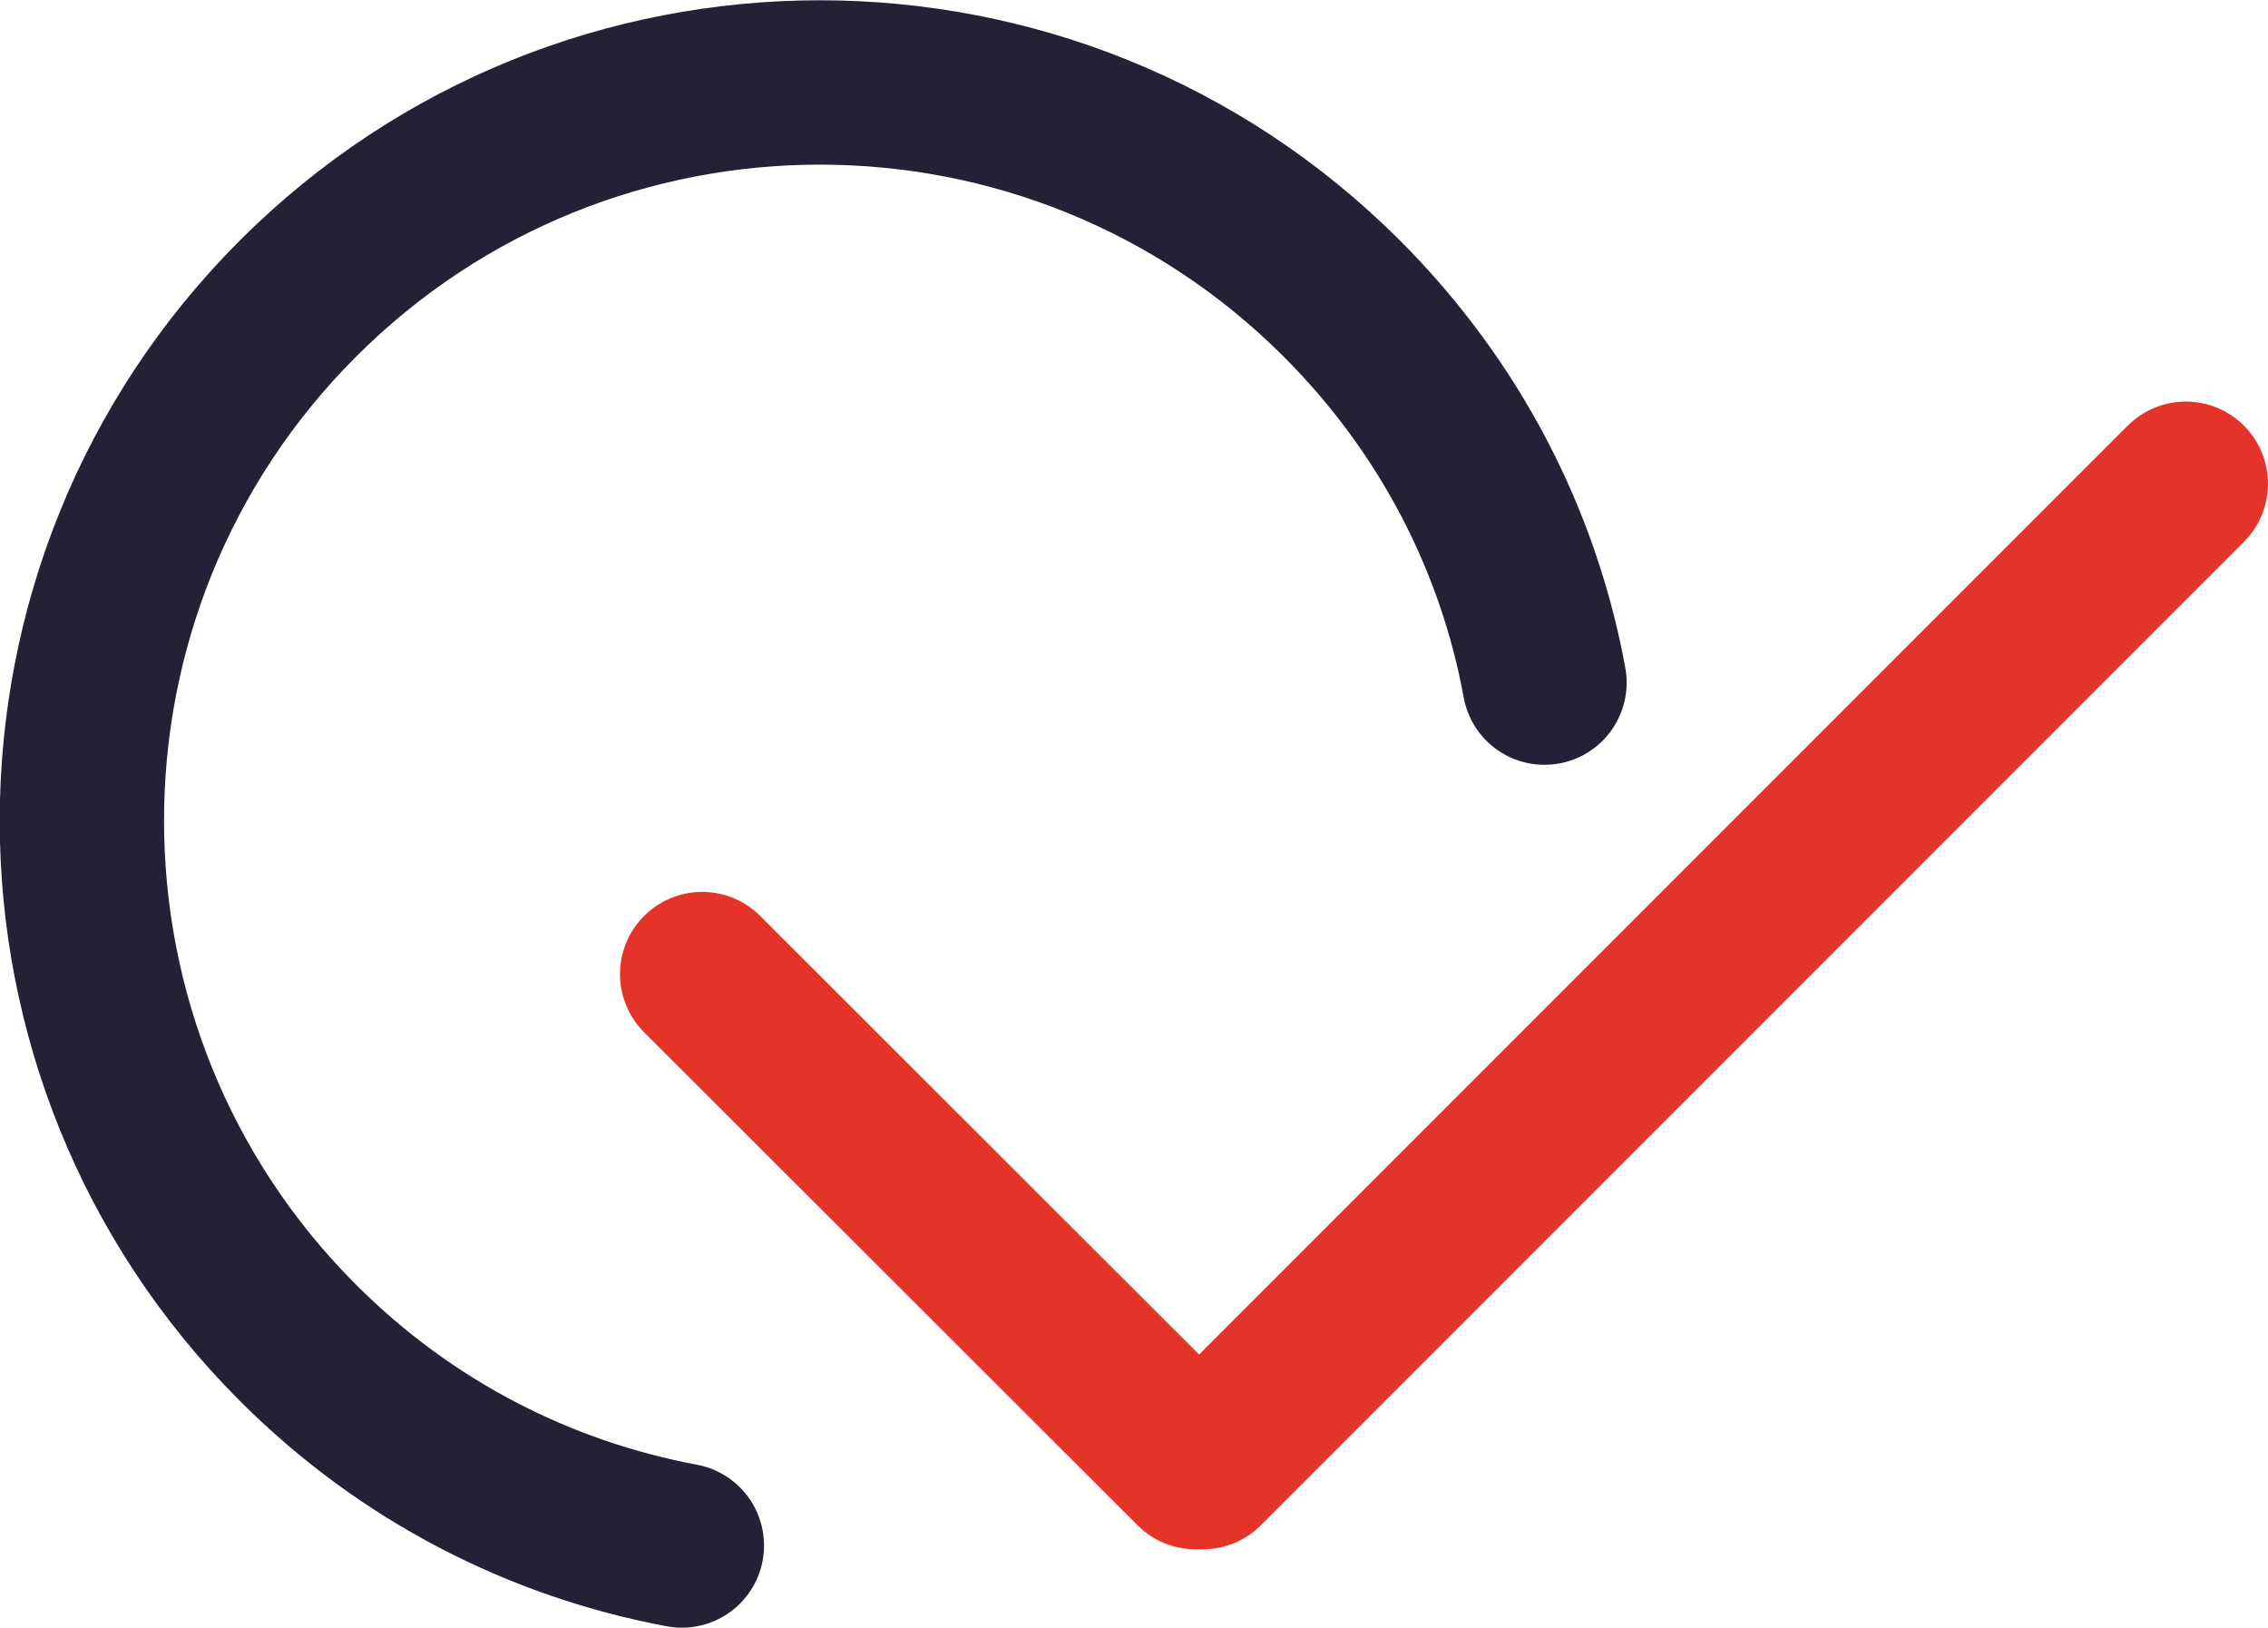 <?xml version="1.0" encoding="utf-8"?>
<!-- Generator: Adobe Illustrator 25.2.0, SVG Export Plug-In . SVG Version: 6.00 Build 0)  -->
<svg version="1.1" id="Calque_1" xmlns="http://www.w3.org/2000/svg" xmlns:xlink="http://www.w3.org/1999/xlink" x="0px" y="0px"
	 viewBox="0 0 41.41 29.71" style="enable-background:new 0 0 41.41 29.71;" xml:space="preserve">
<style type="text/css">
	.st0{fill:none;stroke:#E6332A;stroke-width:3;stroke-linecap:round;stroke-linejoin:round;stroke-miterlimit:10;}
	.st1{fill:none;stroke:#2B2140;stroke-width:3;stroke-linecap:round;stroke-linejoin:round;stroke-miterlimit:10;}
	.st2{fill:none;stroke:#2B2140;stroke-width:3;stroke-linecap:round;stroke-miterlimit:10;}
	.st3{fill:none;stroke:#00A19A;stroke-width:3;stroke-linecap:round;stroke-miterlimit:10;}
	.st4{fill:none;stroke:#00A19A;stroke-width:3;stroke-linecap:round;stroke-linejoin:round;stroke-miterlimit:10;}
	.st5{fill:none;stroke:#242036;stroke-width:3;stroke-linecap:round;stroke-miterlimit:10;}
	.st6{fill:none;stroke:#E6332A;stroke-width:3;stroke-linecap:round;stroke-miterlimit:10;}
	.st7{fill:none;stroke:#00A19A;stroke-width:2.46;stroke-linecap:round;stroke-miterlimit:10;}
	.st8{fill:#00A19A;}
	.st9{fill:none;stroke:#00A19A;stroke-width:2.46;stroke-linecap:round;stroke-linejoin:round;stroke-miterlimit:10;}
	.st10{fill:none;stroke:#00A19A;stroke-width:2.734;stroke-linecap:round;stroke-miterlimit:10;}
	.st11{fill:#231E35;}
	.st12{fill:#E6332A;}
	.st13{fill:#242036;}
	.st14{fill:none;stroke:#242036;stroke-width:3;stroke-linecap:round;stroke-linejoin:round;stroke-miterlimit:10;}
</style>
<path class="st5" d="M12.45,28.21c-2.57-0.48-5.02-1.71-7.01-3.7c-5.26-5.26-5.26-13.8,0-19.06c5.26-5.26,13.8-5.26,19.06,0
	c1.99,1.99,3.23,4.44,3.7,7.01"/>
<line class="st6" x1="21.83" y1="26.78" x2="12.82" y2="17.78"/>
<line class="st6" x1="21.96" y1="26.78" x2="39.91" y2="8.83"/>
</svg>
